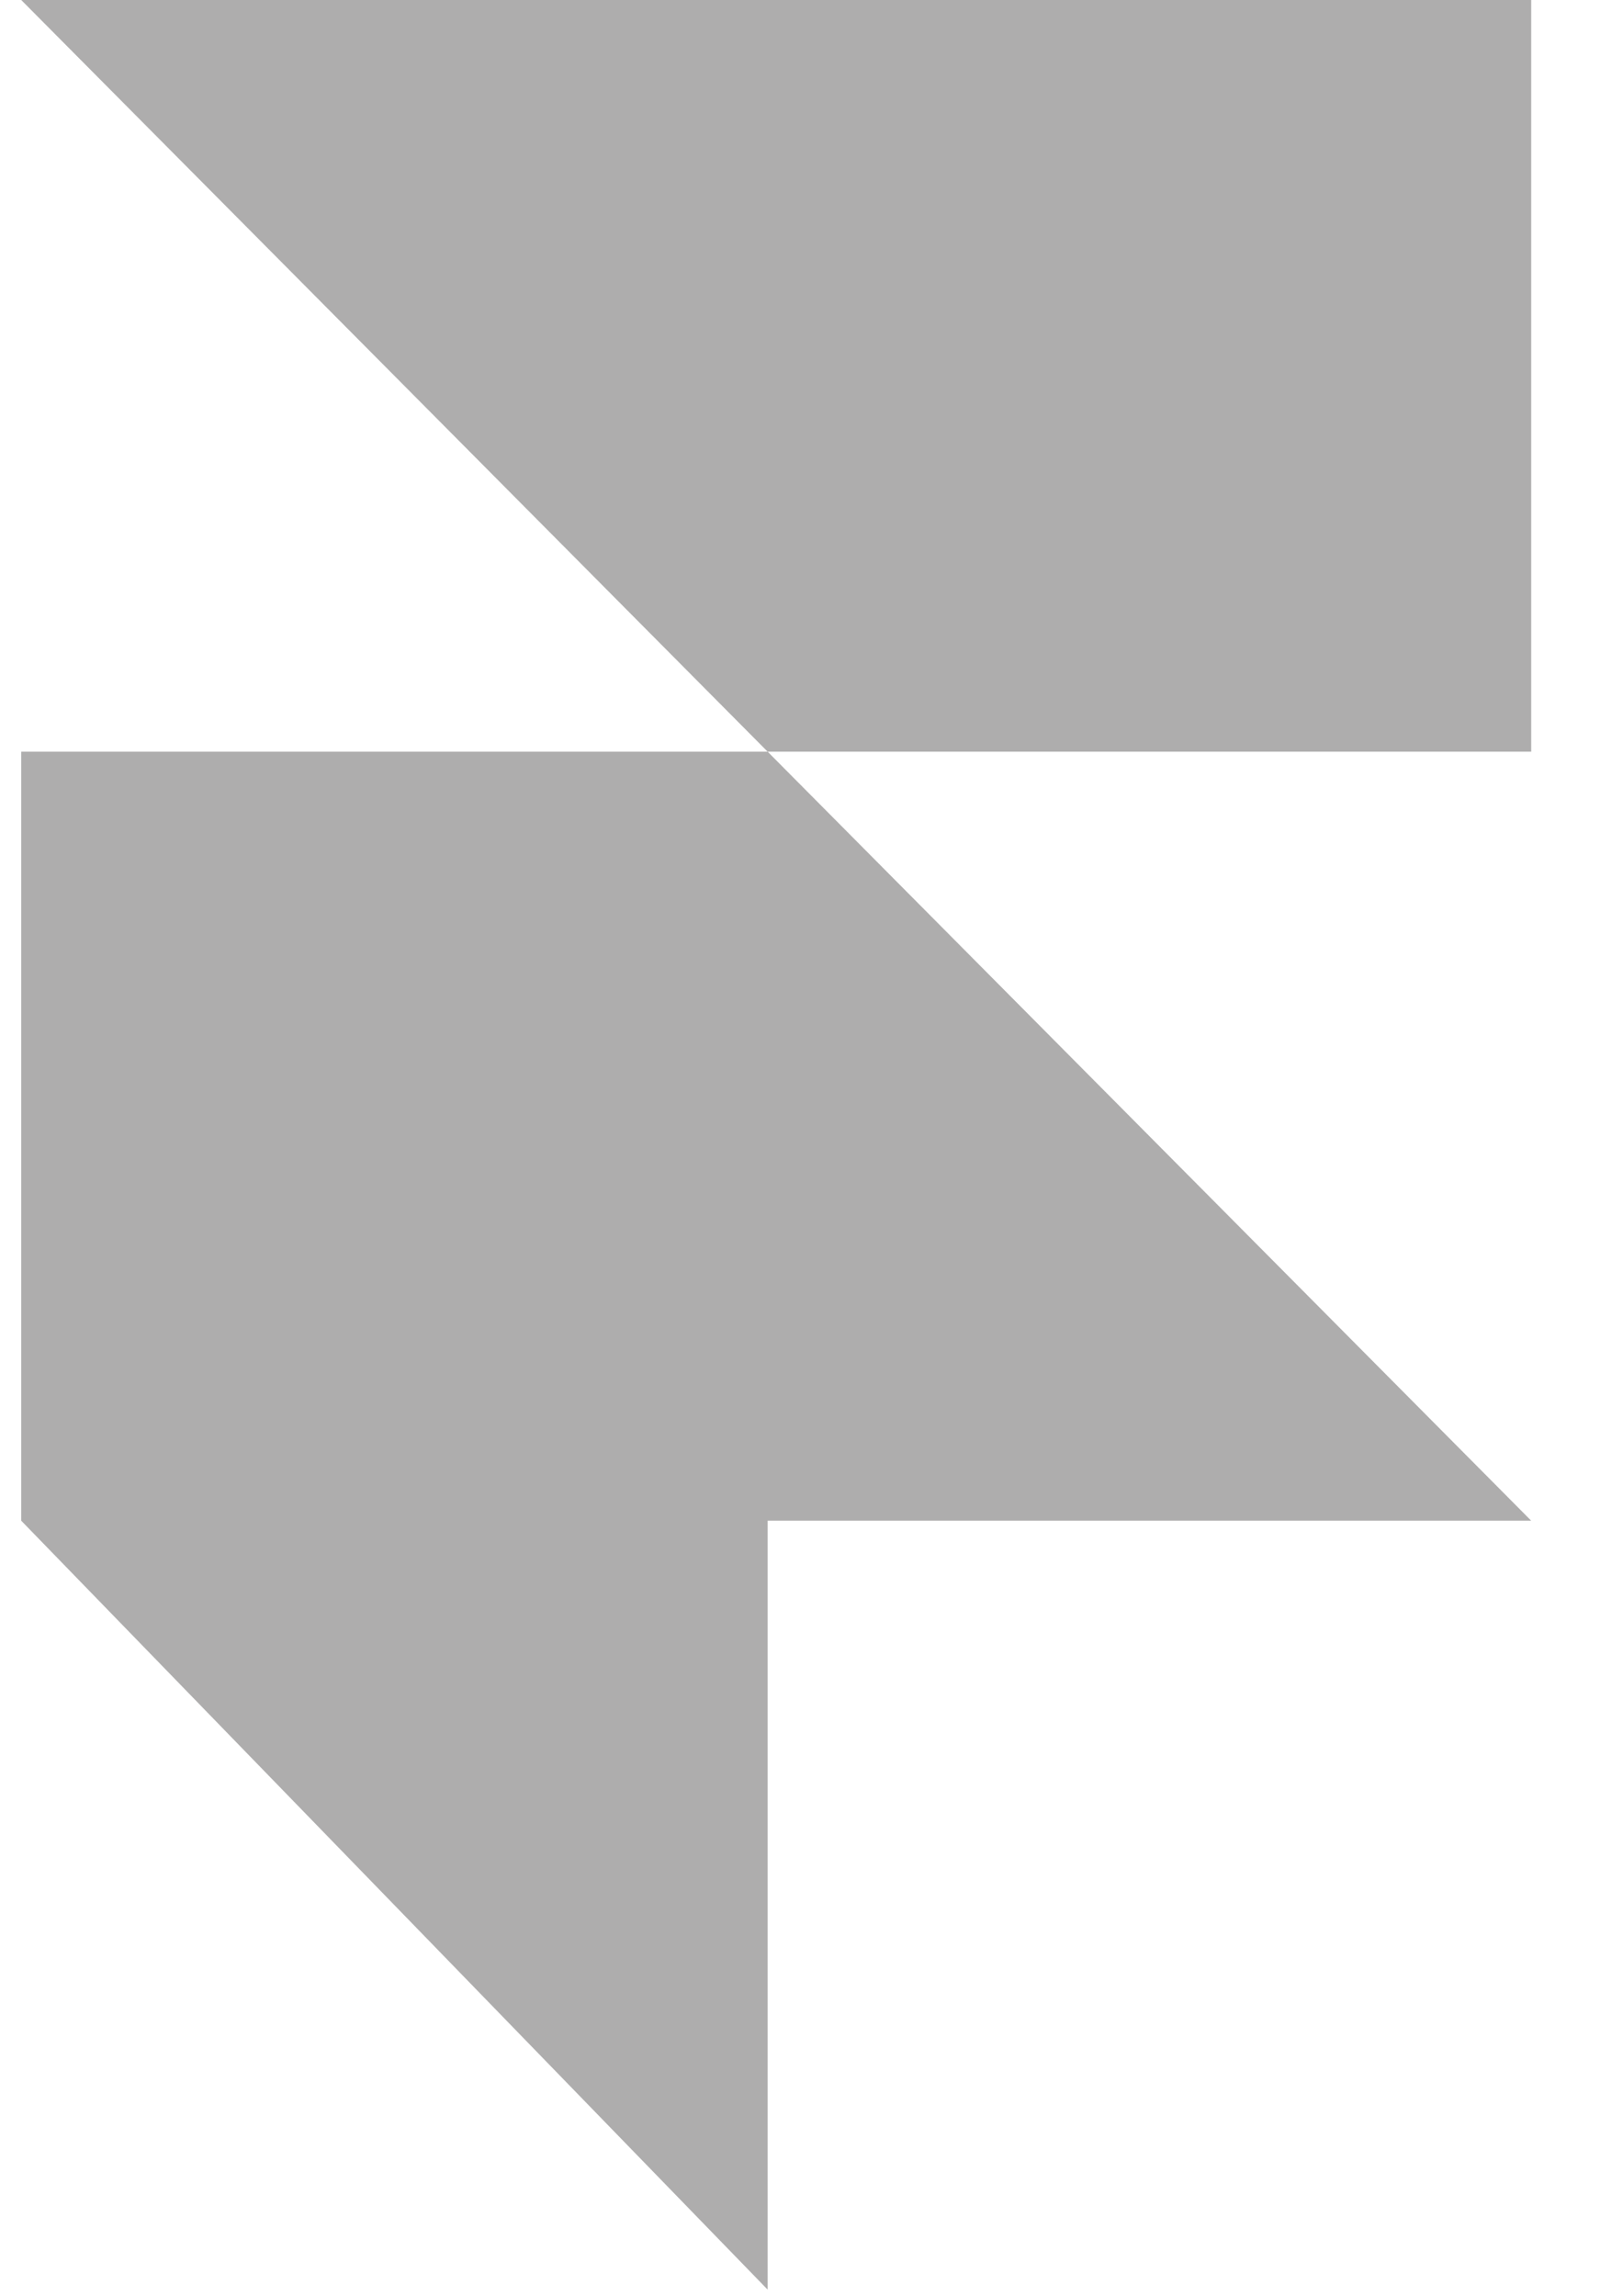 <?xml version="1.0" encoding="UTF-8"?> <svg xmlns="http://www.w3.org/2000/svg" width="23" height="33" viewBox="0 0 23 33" fill="none"><path d="M0.305 10.804H11.035L22.011 21.857H11.035V32.909L0.305 21.857V10.804ZM0.305 0H22.011V10.804H11.035L0.305 0Z" fill="#AEADAD"></path></svg> 
